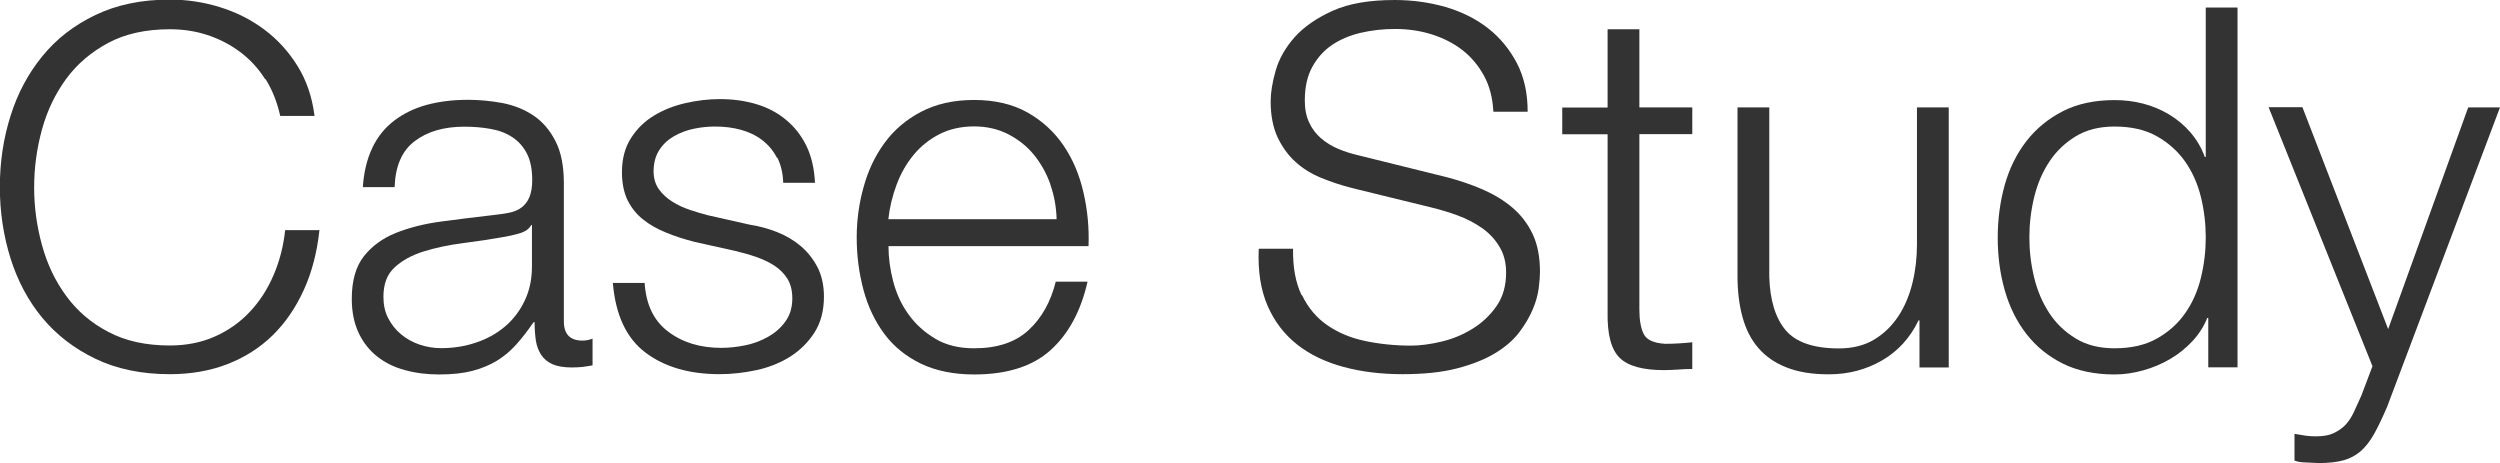 <?xml version="1.0" encoding="UTF-8"?>
<svg id="_レイヤー_2" data-name="レイヤー_2" xmlns="http://www.w3.org/2000/svg" viewBox="0 0 178.59 33.08">
  <defs>
    <style>
      .cls-1 {
        fill: #333;
      }
    </style>
  </defs>
  <g id="_原稿" data-name="原稿">
    <g>
      <path class="cls-1" d="M18.95,5.67c-.49-.78-1.09-1.43-1.8-1.96-.71-.53-1.49-.93-2.34-1.21-.85-.28-1.75-.41-2.68-.41-1.7,0-3.17.32-4.39.97-1.22.65-2.23,1.51-3.01,2.57-.78,1.07-1.36,2.27-1.73,3.62-.37,1.34-.56,2.72-.56,4.14s.19,2.77.56,4.12c.37,1.36.95,2.57,1.73,3.63.78,1.07,1.78,1.93,3.01,2.57,1.22.65,2.69.97,4.39.97,1.2,0,2.28-.22,3.24-.65.96-.43,1.79-1.02,2.48-1.76.7-.74,1.26-1.61,1.69-2.61s.71-2.07.83-3.22h2.45c-.17,1.58-.54,3.01-1.12,4.28-.58,1.27-1.32,2.35-2.23,3.24-.91.89-1.99,1.57-3.22,2.05-1.24.48-2.61.72-4.12.72-2.02,0-3.79-.37-5.31-1.1-1.52-.73-2.79-1.71-3.8-2.93-1.01-1.22-1.76-2.64-2.27-4.25-.5-1.61-.76-3.3-.76-5.08s.25-3.47.76-5.08c.5-1.61,1.26-3.03,2.27-4.27,1.01-1.24,2.27-2.22,3.8-2.95,1.52-.73,3.29-1.1,5.31-1.1,1.22,0,2.42.18,3.58.54,1.16.36,2.22.89,3.17,1.6.95.71,1.74,1.58,2.38,2.61.64,1.03,1.04,2.22,1.21,3.56h-2.45c-.22-.98-.57-1.87-1.06-2.65Z"/>
      <path class="cls-1" d="M26.6,10.55c.38-.79.91-1.44,1.57-1.94s1.43-.88,2.32-1.12c.89-.24,1.87-.36,2.95-.36.82,0,1.63.08,2.45.23.82.16,1.55.45,2.2.88s1.18,1.04,1.58,1.82c.41.78.61,1.79.61,3.04v9.86c0,.91.44,1.37,1.33,1.37.26,0,.5-.05.72-.14v1.91c-.26.05-.5.08-.7.11-.2.02-.46.04-.77.04-.58,0-1.04-.08-1.39-.23-.35-.16-.62-.38-.81-.67-.19-.29-.32-.63-.38-1.03-.06-.4-.09-.83-.09-1.31h-.07c-.41.6-.82,1.13-1.24,1.6-.42.47-.89.86-1.4,1.17-.52.31-1.1.55-1.76.72-.66.17-1.45.25-2.36.25-.86,0-1.67-.1-2.43-.31-.76-.2-1.42-.53-1.98-.97-.56-.44-1.01-1.01-1.33-1.69-.32-.68-.49-1.49-.49-2.43,0-1.3.29-2.31.86-3.04.58-.73,1.34-1.29,2.29-1.67.95-.38,2.02-.65,3.2-.81,1.19-.16,2.39-.31,3.62-.45.48-.05.9-.11,1.26-.18.36-.07.66-.2.9-.38.24-.18.43-.43.56-.74s.2-.72.2-1.22c0-.77-.13-1.4-.38-1.89-.25-.49-.6-.88-1.04-1.17-.44-.29-.96-.49-1.55-.59-.59-.11-1.22-.16-1.89-.16-1.44,0-2.62.34-3.53,1.03-.91.68-1.39,1.78-1.44,3.29h-2.27c.07-1.08.3-2.02.68-2.81ZM37.94,16.09c-.14.26-.42.46-.83.58-.41.12-.77.2-1.08.25-.96.17-1.95.32-2.97.45-1.02.13-1.95.33-2.79.59-.84.26-1.53.64-2.07,1.13s-.81,1.19-.81,2.11c0,.58.11,1.09.34,1.53.23.44.53.83.92,1.15.38.32.83.57,1.33.74.5.17,1.02.25,1.55.25.86,0,1.69-.13,2.48-.4.79-.26,1.48-.65,2.07-1.15.59-.5,1.06-1.12,1.4-1.84.35-.72.52-1.54.52-2.45v-2.95h-.07Z"/>
      <path class="cls-1" d="M55.51,11.29c-.26-.52-.62-.94-1.06-1.28-.44-.34-.95-.58-1.53-.74-.58-.16-1.19-.23-1.84-.23-.5,0-1.01.05-1.53.16-.52.11-.99.29-1.42.54-.43.25-.78.58-1.04.99-.26.41-.4.91-.4,1.51,0,.5.13.93.38,1.28s.57.64.95.88c.38.24.8.44,1.26.59.46.16.88.28,1.26.38l3.02.68c.65.1,1.29.27,1.93.52.64.25,1.2.58,1.69.99.49.41.89.91,1.21,1.51.31.6.47,1.31.47,2.12,0,1.01-.23,1.87-.68,2.57-.46.71-1.04,1.28-1.75,1.73-.71.44-1.51.76-2.39.95-.89.19-1.76.29-2.63.29-2.18,0-3.95-.52-5.31-1.55-1.36-1.03-2.13-2.69-2.32-4.97h2.27c.1,1.54.65,2.7,1.67,3.47,1.02.78,2.29,1.17,3.8,1.17.55,0,1.12-.06,1.71-.18.59-.12,1.13-.32,1.64-.61s.92-.65,1.24-1.1c.32-.44.49-.99.49-1.64,0-.55-.11-1.01-.34-1.39-.23-.37-.53-.68-.92-.94-.38-.25-.82-.46-1.31-.63-.49-.17-.99-.31-1.49-.43l-2.92-.65c-.74-.19-1.43-.41-2.05-.67-.62-.25-1.17-.56-1.64-.94-.47-.37-.83-.83-1.1-1.37-.26-.54-.4-1.21-.4-2,0-.94.21-1.74.63-2.41.42-.67.97-1.21,1.64-1.62.67-.41,1.42-.71,2.25-.9.83-.19,1.65-.29,2.47-.29.94,0,1.81.12,2.61.36.8.24,1.51.61,2.12,1.12.61.5,1.1,1.13,1.46,1.87.36.74.56,1.62.61,2.63h-2.27c-.02-.7-.17-1.3-.43-1.82Z"/>
      <path class="cls-1" d="M63.81,20.11c.23.88.59,1.66,1.1,2.36.5.7,1.14,1.27,1.91,1.73.77.46,1.69.68,2.77.68,1.66,0,2.95-.43,3.89-1.3s1.58-2.02,1.94-3.46h2.27c-.48,2.11-1.36,3.74-2.65,4.9-1.28,1.15-3.1,1.73-5.45,1.73-1.46,0-2.73-.26-3.8-.77-1.07-.52-1.94-1.22-2.61-2.12-.67-.9-1.17-1.94-1.49-3.13-.32-1.19-.49-2.44-.49-3.76,0-1.22.16-2.42.49-3.6.32-1.18.82-2.23,1.49-3.15.67-.92,1.54-1.67,2.61-2.23,1.07-.56,2.33-.85,3.8-.85s2.76.3,3.82.9c1.06.6,1.91,1.39,2.57,2.36.66.97,1.13,2.09,1.42,3.35.29,1.26.41,2.54.36,3.83h-14.29c0,.82.11,1.66.34,2.54ZM75.04,13.18c-.28-.79-.67-1.49-1.17-2.11s-1.12-1.1-1.84-1.48c-.72-.37-1.54-.56-2.45-.56s-1.76.19-2.48.56c-.72.37-1.33.86-1.84,1.48s-.91,1.32-1.21,2.12c-.3.8-.5,1.63-.59,2.47h12.02c-.02-.86-.17-1.69-.45-2.48Z"/>
      <path class="cls-1" d="M93.02,21.1c.43.89,1.03,1.6,1.78,2.12.76.53,1.65.91,2.68,1.13s2.14.34,3.31.34c.67,0,1.4-.1,2.2-.29s1.53-.5,2.21-.92c.68-.42,1.25-.96,1.71-1.62.46-.66.68-1.46.68-2.39,0-.72-.16-1.34-.49-1.87-.32-.53-.74-.97-1.26-1.33-.52-.36-1.09-.65-1.71-.88-.62-.23-1.24-.41-1.84-.56l-5.72-1.4c-.74-.19-1.47-.43-2.18-.72-.71-.29-1.33-.67-1.85-1.15-.53-.48-.95-1.07-1.28-1.76-.32-.7-.49-1.55-.49-2.56,0-.62.12-1.36.36-2.2s.69-1.63,1.35-2.38c.66-.74,1.57-1.37,2.72-1.89s2.63-.77,4.43-.77c1.27,0,2.48.17,3.64.5,1.15.34,2.16.84,3.02,1.51s1.55,1.51,2.07,2.5c.52,1,.77,2.15.77,3.47h-2.45c-.05-.98-.27-1.84-.67-2.57-.4-.73-.91-1.34-1.55-1.84-.64-.49-1.37-.86-2.2-1.12s-1.7-.38-2.61-.38c-.84,0-1.65.09-2.43.27-.78.18-1.46.47-2.05.86-.59.4-1.06.92-1.42,1.57-.36.65-.54,1.45-.54,2.41,0,.6.1,1.12.31,1.57.2.44.49.82.85,1.13.36.31.77.56,1.24.76s.97.35,1.49.47l6.26,1.55c.91.24,1.77.53,2.57.88.8.35,1.51.78,2.12,1.3s1.09,1.15,1.44,1.89c.35.74.52,1.64.52,2.7,0,.29-.03.67-.09,1.15-.06.48-.2.99-.43,1.53-.23.54-.55,1.09-.97,1.64-.42.55-1,1.05-1.73,1.49-.73.44-1.64.8-2.72,1.08-1.08.28-2.38.41-3.89.41s-2.92-.17-4.21-.52-2.4-.88-3.31-1.6c-.91-.72-1.62-1.64-2.11-2.77-.49-1.13-.7-2.48-.63-4.07h2.45c-.02,1.32.18,2.42.61,3.31Z"/>
      <path class="cls-1" d="M120.89,7.67v1.91h-3.78v12.53c0,.74.1,1.33.31,1.75s.71.65,1.53.7c.65,0,1.3-.04,1.94-.11v1.91c-.34,0-.67.01-1.01.04-.34.02-.67.04-1.01.04-1.51,0-2.57-.29-3.17-.88s-.89-1.67-.86-3.26v-12.71h-3.24v-1.91h3.24V2.09h2.27v5.58h3.78Z"/>
      <path class="cls-1" d="M137.12,26.24v-3.35h-.07c-.6,1.25-1.47,2.2-2.61,2.86-1.14.66-2.41.99-3.8.99-1.18,0-2.18-.16-3.01-.49-.83-.32-1.5-.79-2.02-1.39-.52-.6-.89-1.33-1.13-2.2-.24-.87-.36-1.85-.36-2.95V7.67h2.27v12.1c.05,1.68.44,2.95,1.17,3.82.73.86,2,1.3,3.8,1.3.98,0,1.82-.21,2.52-.63.7-.42,1.27-.98,1.73-1.67.46-.7.79-1.49,1.01-2.39.22-.9.32-1.82.32-2.75V7.67h2.27v18.58h-2.09Z"/>
      <path class="cls-1" d="M157.75,26.24v-3.53h-.07c-.24.6-.59,1.15-1.06,1.66-.47.5-1,.93-1.6,1.28-.6.35-1.24.62-1.93.81-.68.19-1.36.29-2.03.29-1.42,0-2.65-.26-3.69-.77-1.04-.52-1.91-1.22-2.61-2.12-.7-.9-1.21-1.94-1.55-3.13-.34-1.19-.5-2.44-.5-3.76s.17-2.57.5-3.76c.34-1.19.85-2.23,1.55-3.13.7-.9,1.57-1.61,2.61-2.14,1.04-.53,2.27-.79,3.69-.79.7,0,1.37.08,2.03.25.66.17,1.28.43,1.85.77.58.35,1.09.77,1.53,1.28s.79,1.09,1.03,1.76h.07V.54h2.27v25.7h-2.09ZM145.31,19.82c.23.95.59,1.79,1.08,2.54s1.12,1.35,1.89,1.82c.77.47,1.69.7,2.77.7,1.2,0,2.21-.23,3.04-.7.83-.47,1.5-1.07,2.02-1.82.52-.74.89-1.59,1.12-2.54.23-.95.34-1.9.34-2.86s-.11-1.91-.34-2.86c-.23-.95-.6-1.79-1.12-2.54-.52-.74-1.19-1.35-2.02-1.82s-1.84-.7-3.04-.7c-1.08,0-2,.23-2.77.7-.77.47-1.4,1.07-1.89,1.82-.49.74-.85,1.59-1.08,2.54-.23.95-.34,1.9-.34,2.86s.11,1.91.34,2.86Z"/>
      <path class="cls-1" d="M164.48,7.67l6.12,15.84,5.72-15.84h2.27l-8.06,21.38c-.34.79-.65,1.45-.94,1.96-.29.52-.61.92-.95,1.22-.35.3-.76.52-1.22.65-.47.13-1.06.2-1.78.2-.46-.02-.81-.04-1.06-.05-.25-.01-.47-.05-.67-.13v-1.91c.26.05.52.09.77.13s.51.05.77.05c.5,0,.92-.07,1.24-.22s.61-.34.85-.59.44-.56.61-.92.35-.76.54-1.19l.79-2.09-7.42-18.5h2.41Z"/>
    </g>
  </g>
</svg>